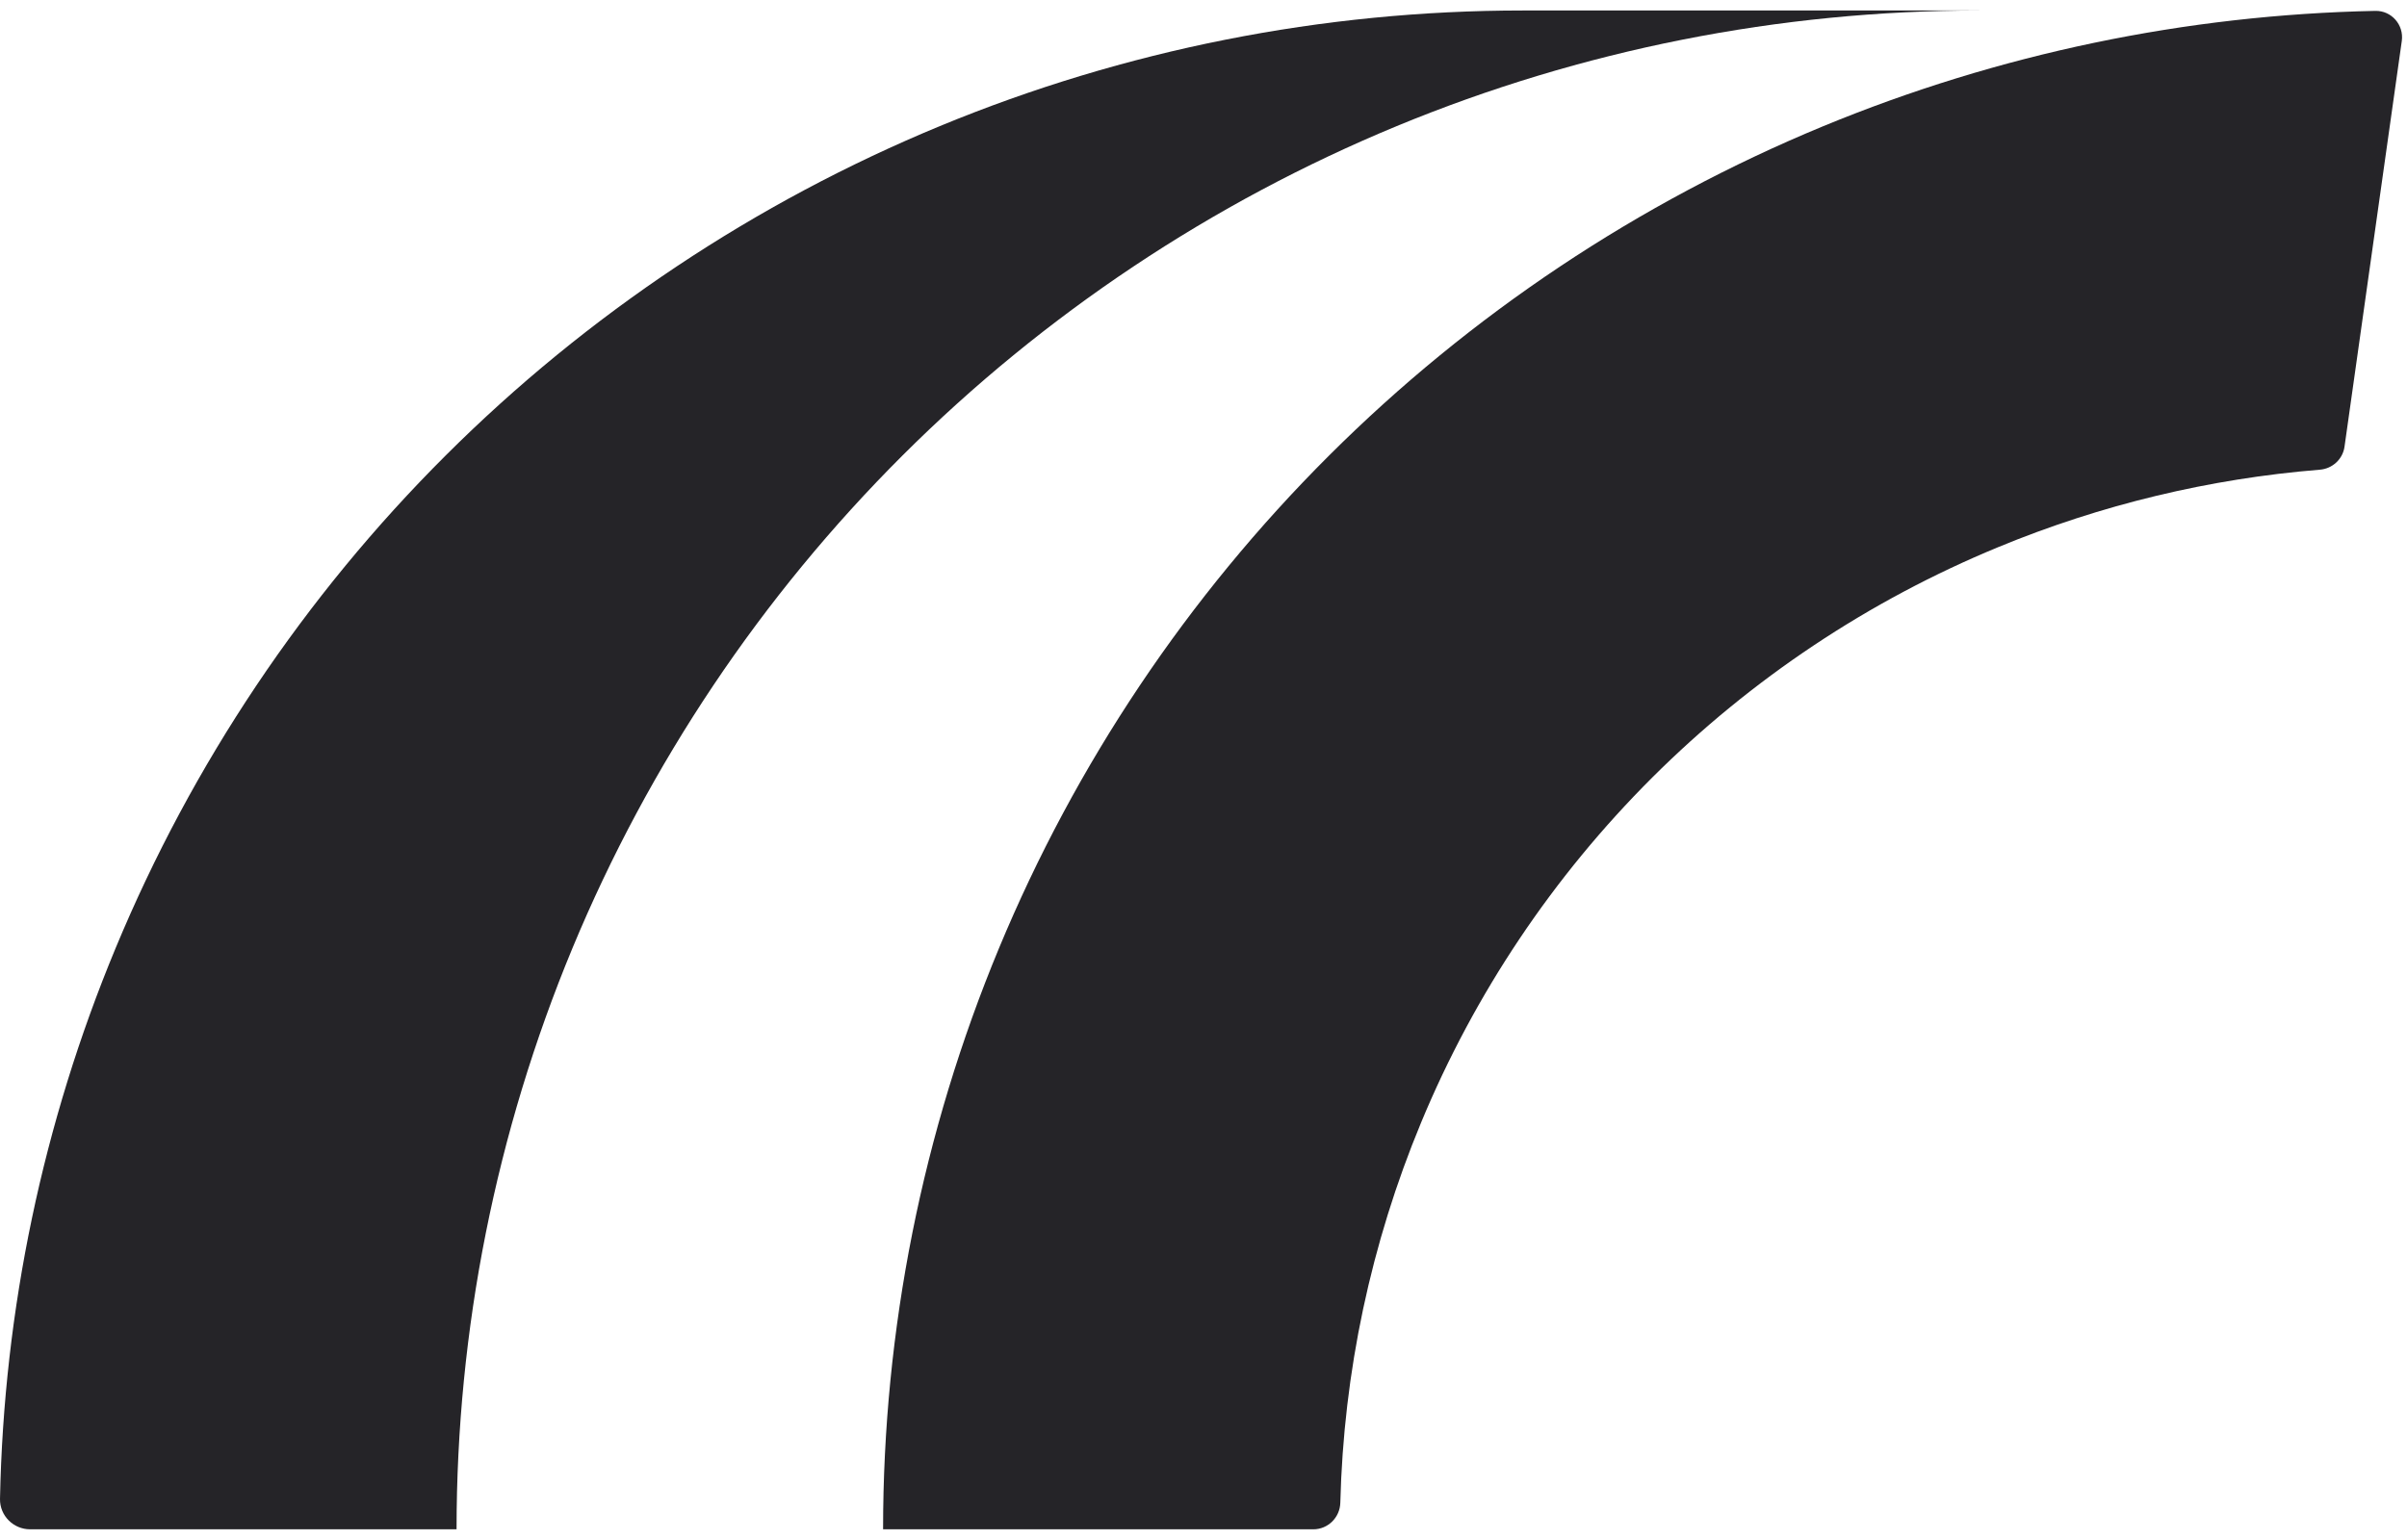 <svg width="25" height="16" viewBox="0 0 25 16" fill="none" xmlns="http://www.w3.org/2000/svg">
<path d="M15.815 0.109C13.738 0.109 11.681 0.517 9.762 1.31C7.843 2.104 6.099 3.266 4.63 4.731C3.161 6.196 1.996 7.936 1.201 9.85C0.446 11.667 0.039 13.608 6.31144e-05 15.573C-0.003 15.747 0.139 15.889 0.313 15.889H4.742C4.742 13.816 5.151 11.765 5.946 9.85C6.741 7.936 7.907 6.196 9.375 4.731C10.844 3.266 12.588 2.104 14.507 1.31C16.426 0.517 18.483 0.109 20.56 0.109H15.815Z" fill="#252428"/>
<path d="M18.937 1.311C20.758 0.559 22.703 0.153 24.672 0.113C24.84 0.11 24.969 0.259 24.946 0.425L24.351 4.641C24.333 4.771 24.225 4.87 24.094 4.88C22.947 4.973 21.82 5.244 20.753 5.685C19.409 6.24 18.189 7.053 17.16 8.079C16.132 9.105 15.316 10.322 14.76 11.663C14.239 12.918 13.955 14.257 13.921 15.613C13.917 15.766 13.793 15.889 13.64 15.889H9.172C9.172 13.817 9.581 11.765 10.376 9.851C11.171 7.937 12.336 6.197 13.805 4.732C15.274 3.267 17.018 2.104 18.937 1.311Z" fill="#252428"/>
</svg>

